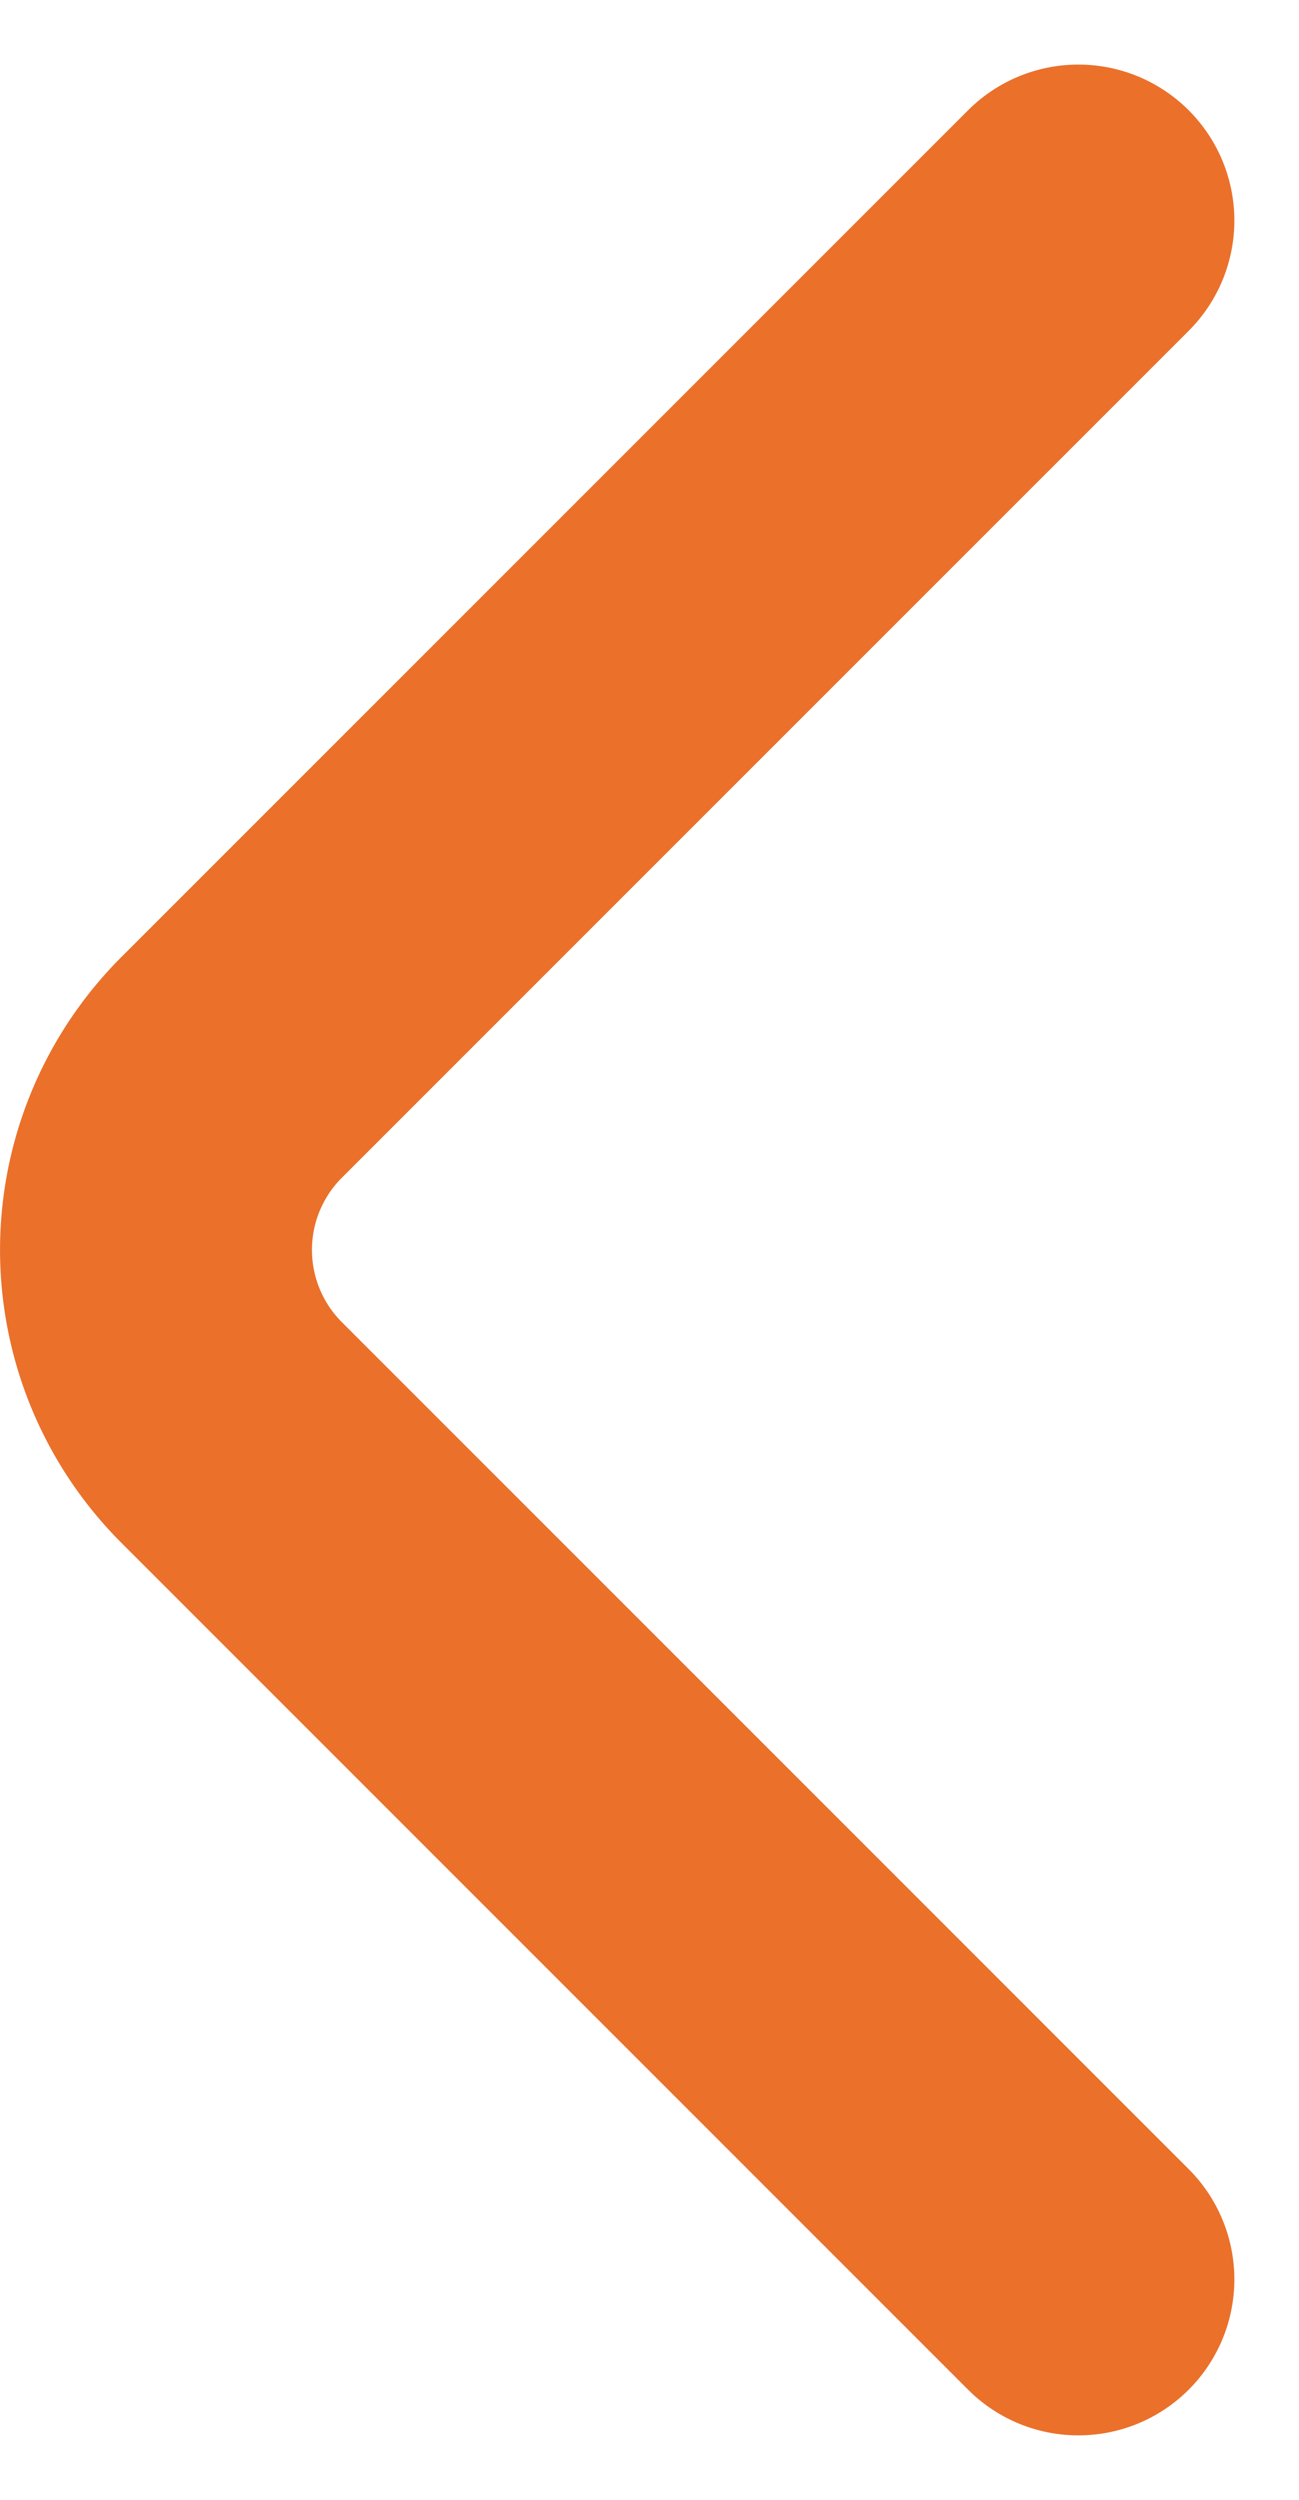<svg xmlns="http://www.w3.org/2000/svg" width="16.658" height="32.057" viewBox="0 0 16.658 32.057">
  <g id="arrow-left" transform="translate(-11.171 -3.972)">
    <path id="Vector" d="M11.829,26.4.963,15.533a3.31,3.31,0,0,1,0-4.667L11.829,0" transform="translate(13.171 6.8)" fill="none" stroke="#eb702a" stroke-linecap="round" stroke-linejoin="round" stroke-width="4"/>
  </g>
</svg>
